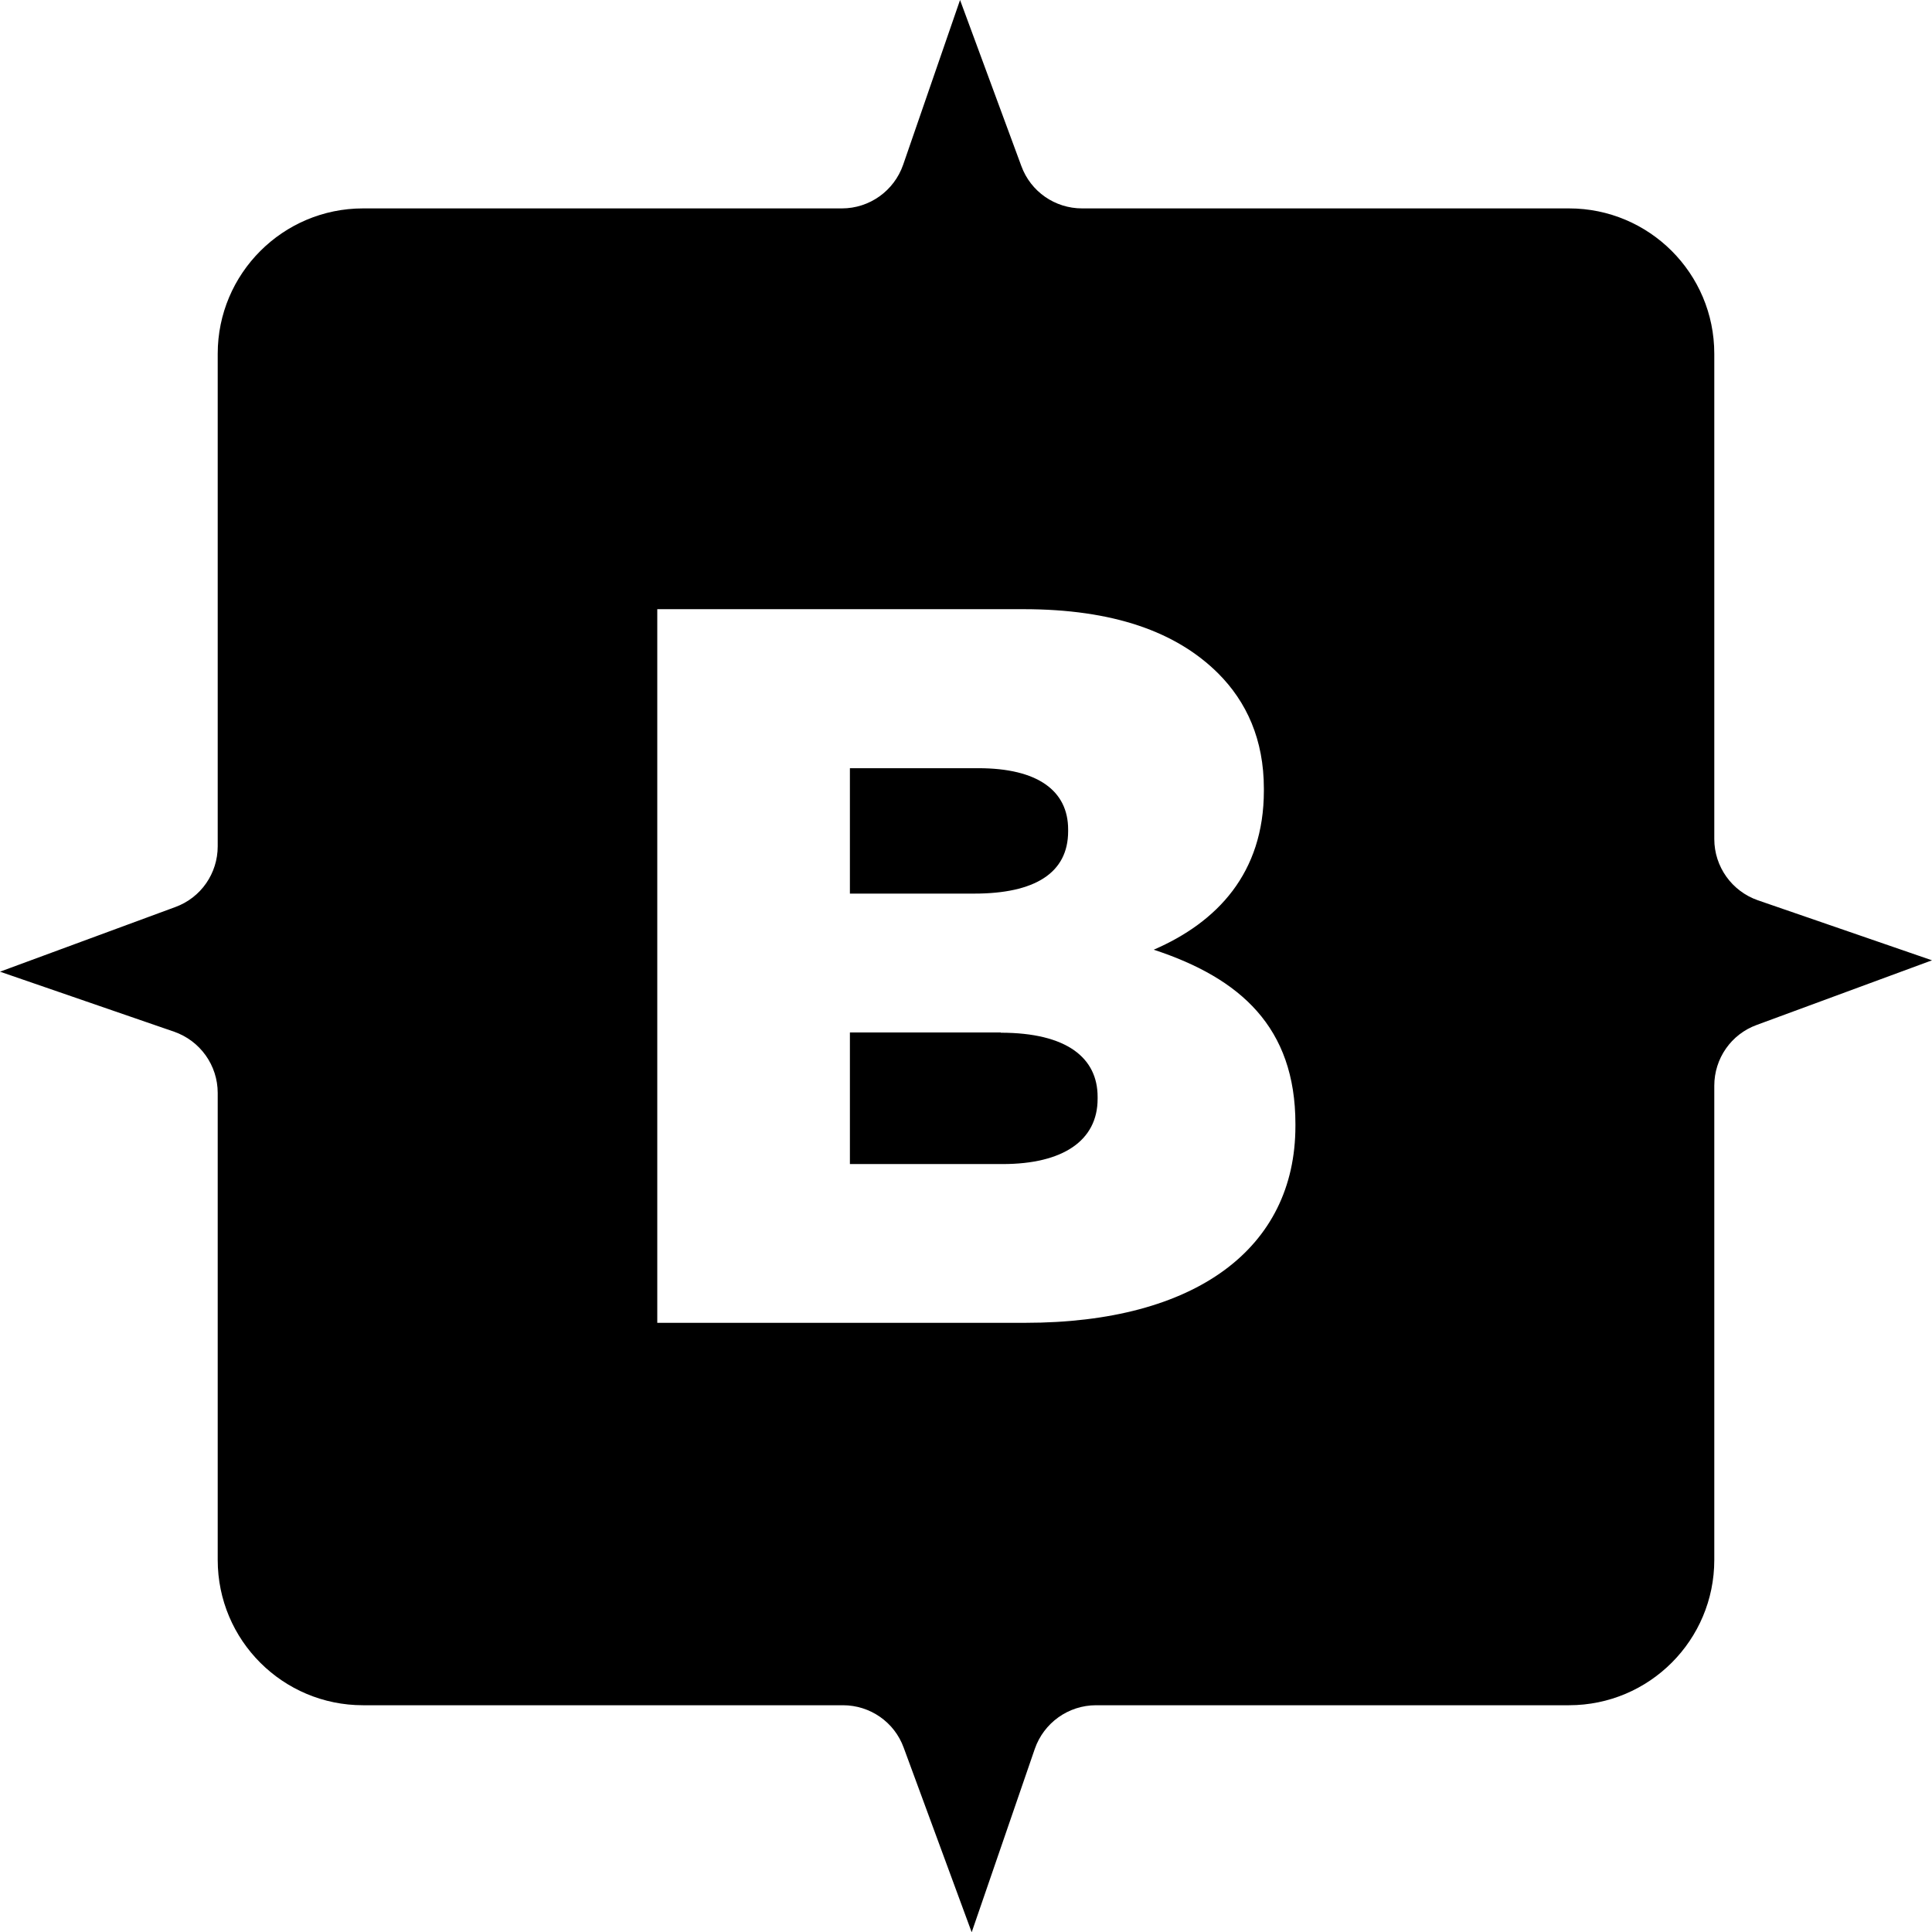 <?xml version="1.0" encoding="UTF-8"?>
<svg id="Layer_2" data-name="Layer 2" xmlns="http://www.w3.org/2000/svg" viewBox="0 0 74.72 74.72">
  <defs>
    <style>
      .cls-1 {
        fill: #000;
        stroke-width: 0px;
      }
    </style>
  </defs>
  <g id="Layer_1-2" data-name="Layer 1">
    <g>
      <path class="cls-1" d="M67.99,34.82c-1.01-.35-1.69-1.3-1.69-2.37V13.68c0-3.11-2.52-5.62-5.62-5.62h-18.83c-1.05,0-1.99-.65-2.35-1.64l-2.37-6.42-2.2,6.37c-.35,1.01-1.3,1.69-2.37,1.69H14.04c-3.1,0-5.62,2.52-5.62,5.62v19.05c0,1.05-.65,1.99-1.64,2.35l-6.78,2.5,6.73,2.32c1.01.35,1.69,1.3,1.69,2.37v18.06c0,3.11,2.52,5.62,5.62,5.62h18.56c1.05,0,1.99.65,2.35,1.64l2.63,7.14,2.44-7.09c.35-1.01,1.3-1.69,2.37-1.69h18.29c3.11,0,5.62-2.52,5.62-5.62v-18.34c0-1.05.65-1.99,1.64-2.35l6.78-2.5-6.73-2.32ZM50.1,43.55c0,4.73-3.86,7.61-10.45,7.61h-14.23v-27.6h14.16c3.47,0,5.91.87,7.53,2.48,1.1,1.1,1.77,2.56,1.77,4.46v.08c0,3.19-1.81,5.09-4.26,6.15,3.35,1.1,5.48,3,5.48,6.74v.08Z"/>
      <path class="cls-1" d="M41.31,32.16v-.08c0-1.5-1.18-2.37-3.47-2.37h-4.97v4.85h4.81c2.33,0,3.63-.79,3.63-2.41Z"/>
      <path class="cls-1" d="M38.71,39.93h-5.84v5.09h5.91c2.33,0,3.67-.91,3.67-2.52v-.08c0-1.5-1.18-2.48-3.75-2.48Z"/>
    </g>
  </g>
</svg>